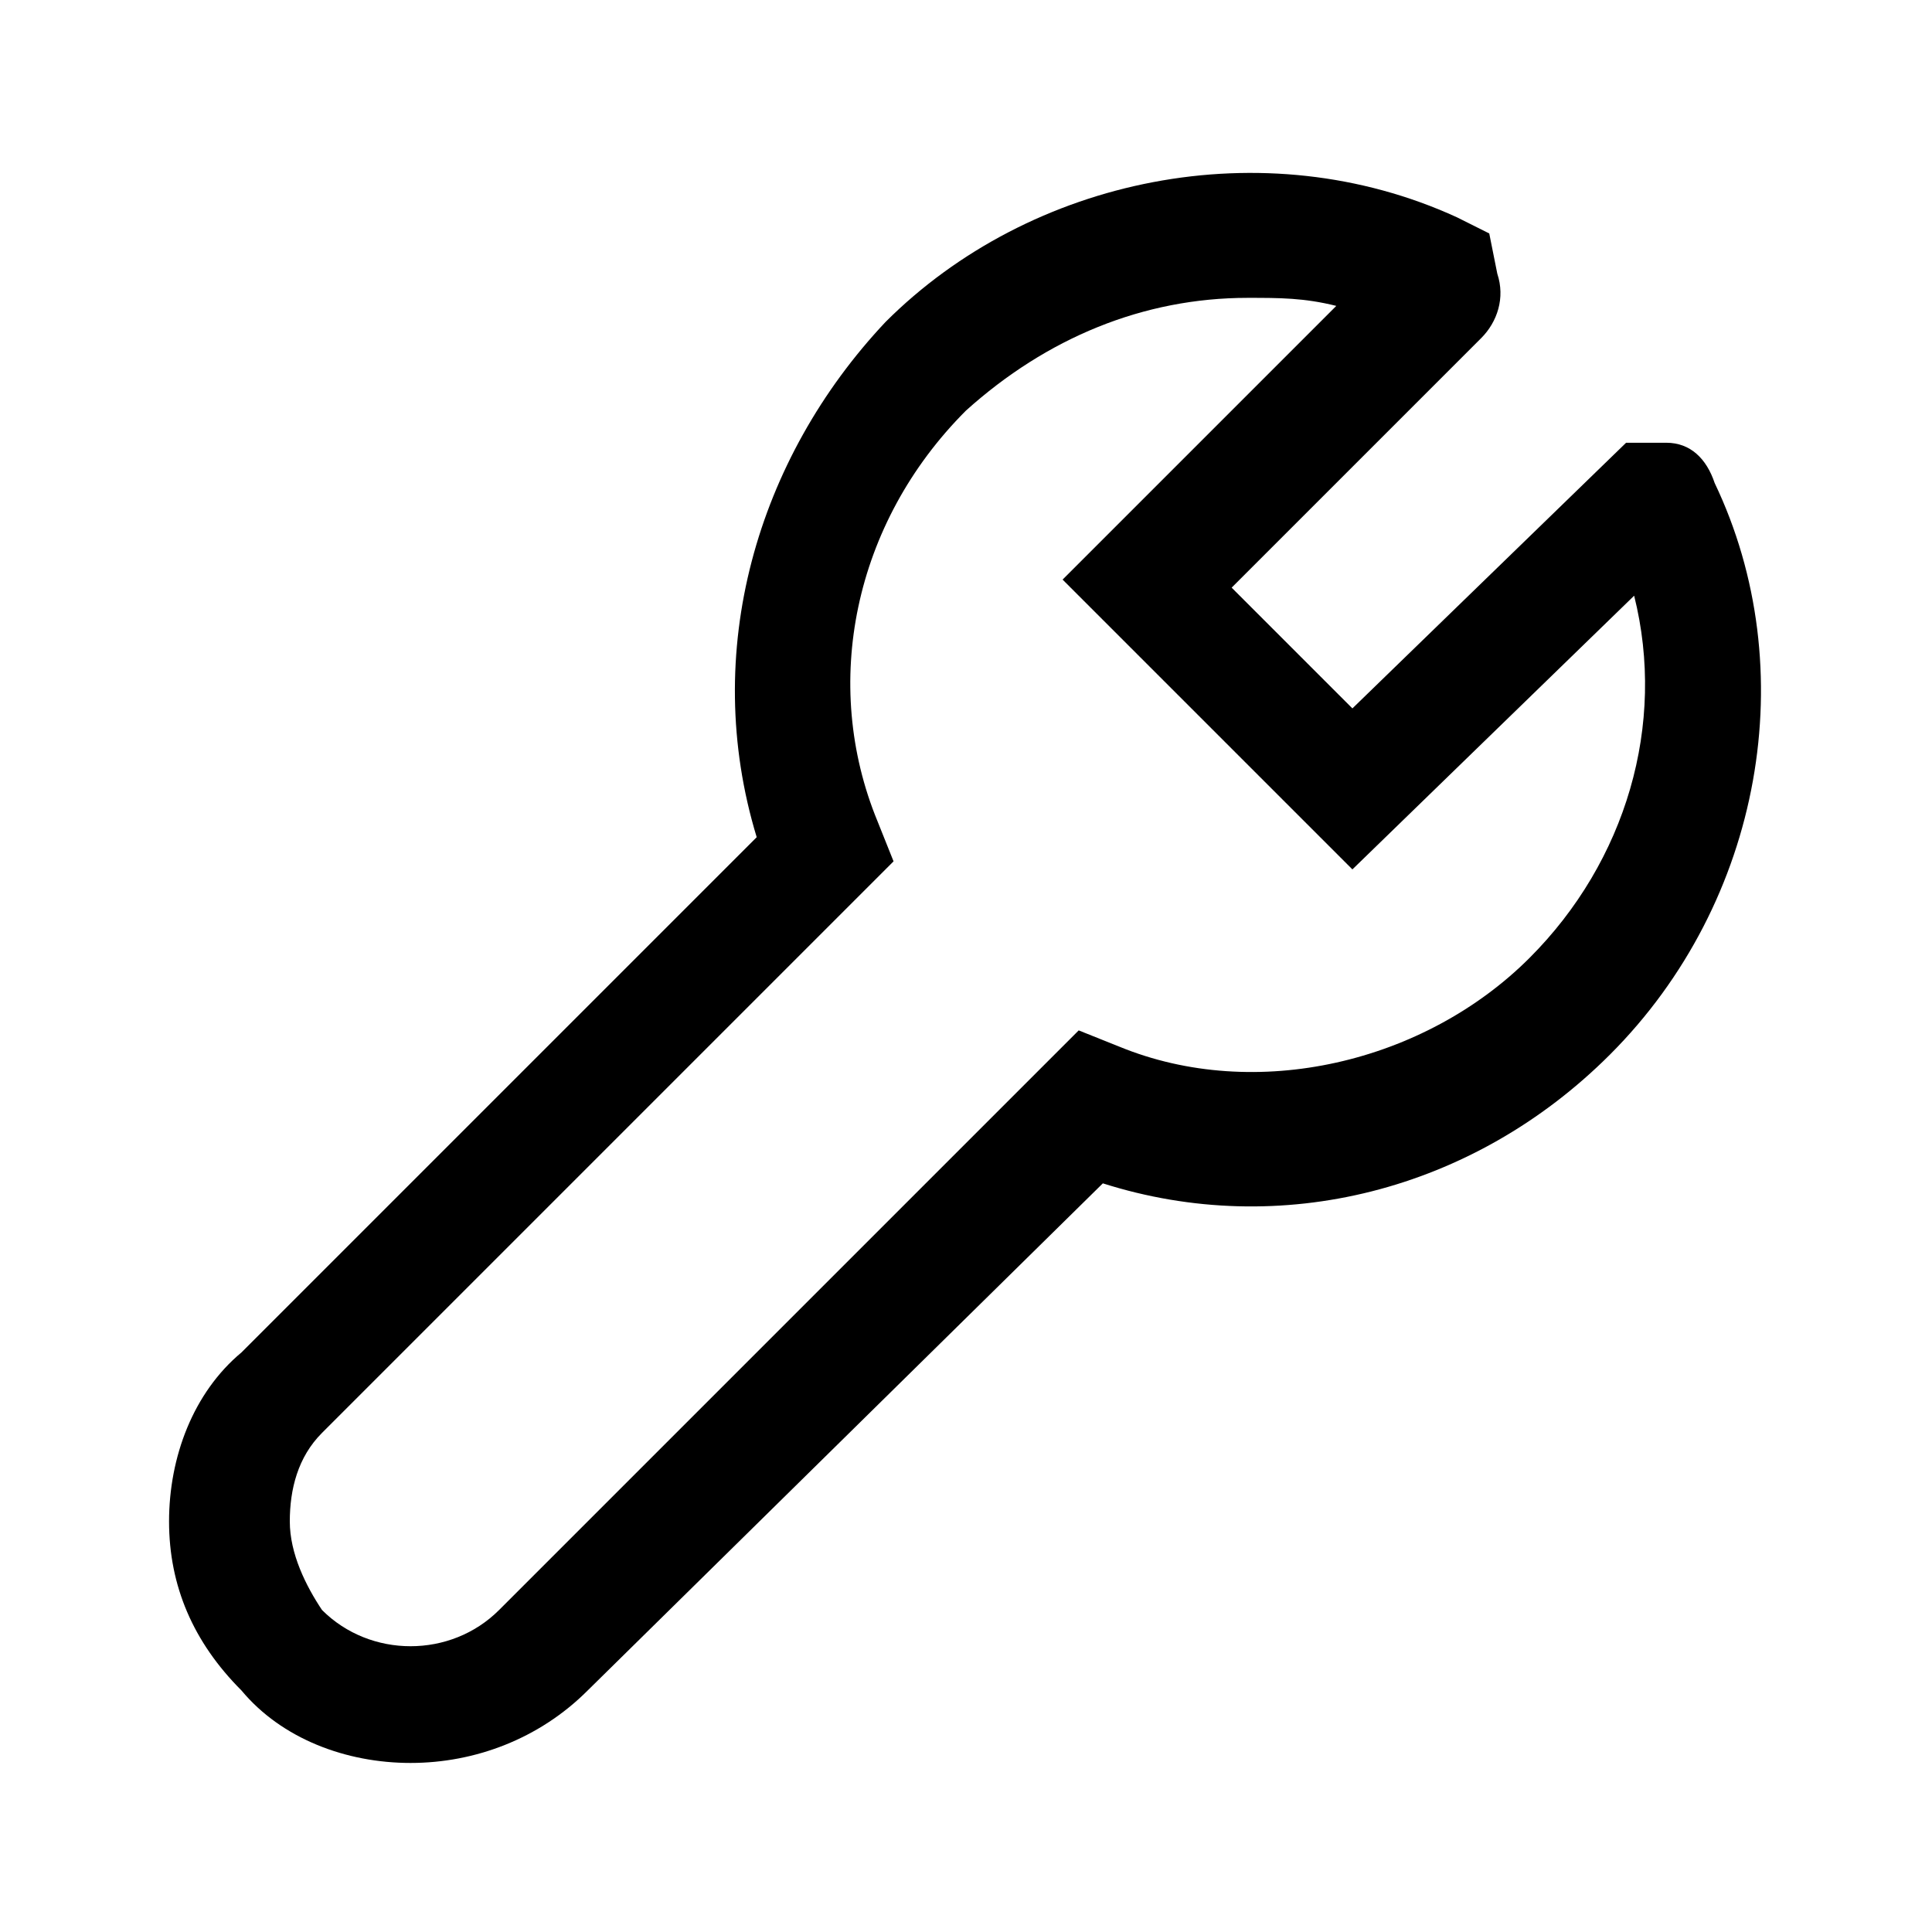 <svg width="24" height="24" viewBox="0 0 24 24" fill="none" xmlns="http://www.w3.org/2000/svg">
<path d="M5.1 21.9C4.3 21.9 3.5 21.6 3 21C2.4 20.4 2.1 19.7 2.1 18.9C2.1 18.1 2.4 17.3 3 16.8L9.4 10.4C8.7 8.1 9.4 5.7 11 4C12.8 2.2 15.7 1.6 18.1 2.7L18.5 2.9L18.6 3.4C18.7 3.7 18.6 4 18.4 4.2L15.3 7.3L16.8 8.8L20.2 5.5H20.7C21 5.5 21.2 5.7 21.3 6C22.4 8.3 21.9 11.2 20 13.1C18.3 14.8 15.9 15.4 13.7 14.7L7.3 21C6.7 21.6 5.9 21.9 5.1 21.9ZM15.5 3.7C14.2 3.7 13 4.2 12 5.1C10.6 6.5 10.2 8.5 10.9 10.2L11.1 10.7L4 17.8C3.7 18.1 3.6 18.5 3.6 18.9C3.6 19.3 3.8 19.7 4 20C4.6 20.6 5.6 20.6 6.2 20L13.4 12.8L13.9 13C15.6 13.7 17.7 13.2 19 11.9C20.2 10.7 20.7 9 20.3 7.4L16.8 10.8L13.2 7.2L16.6 3.8C16.2 3.7 15.9 3.7 15.5 3.7Z" fill="black"/>
</svg>
